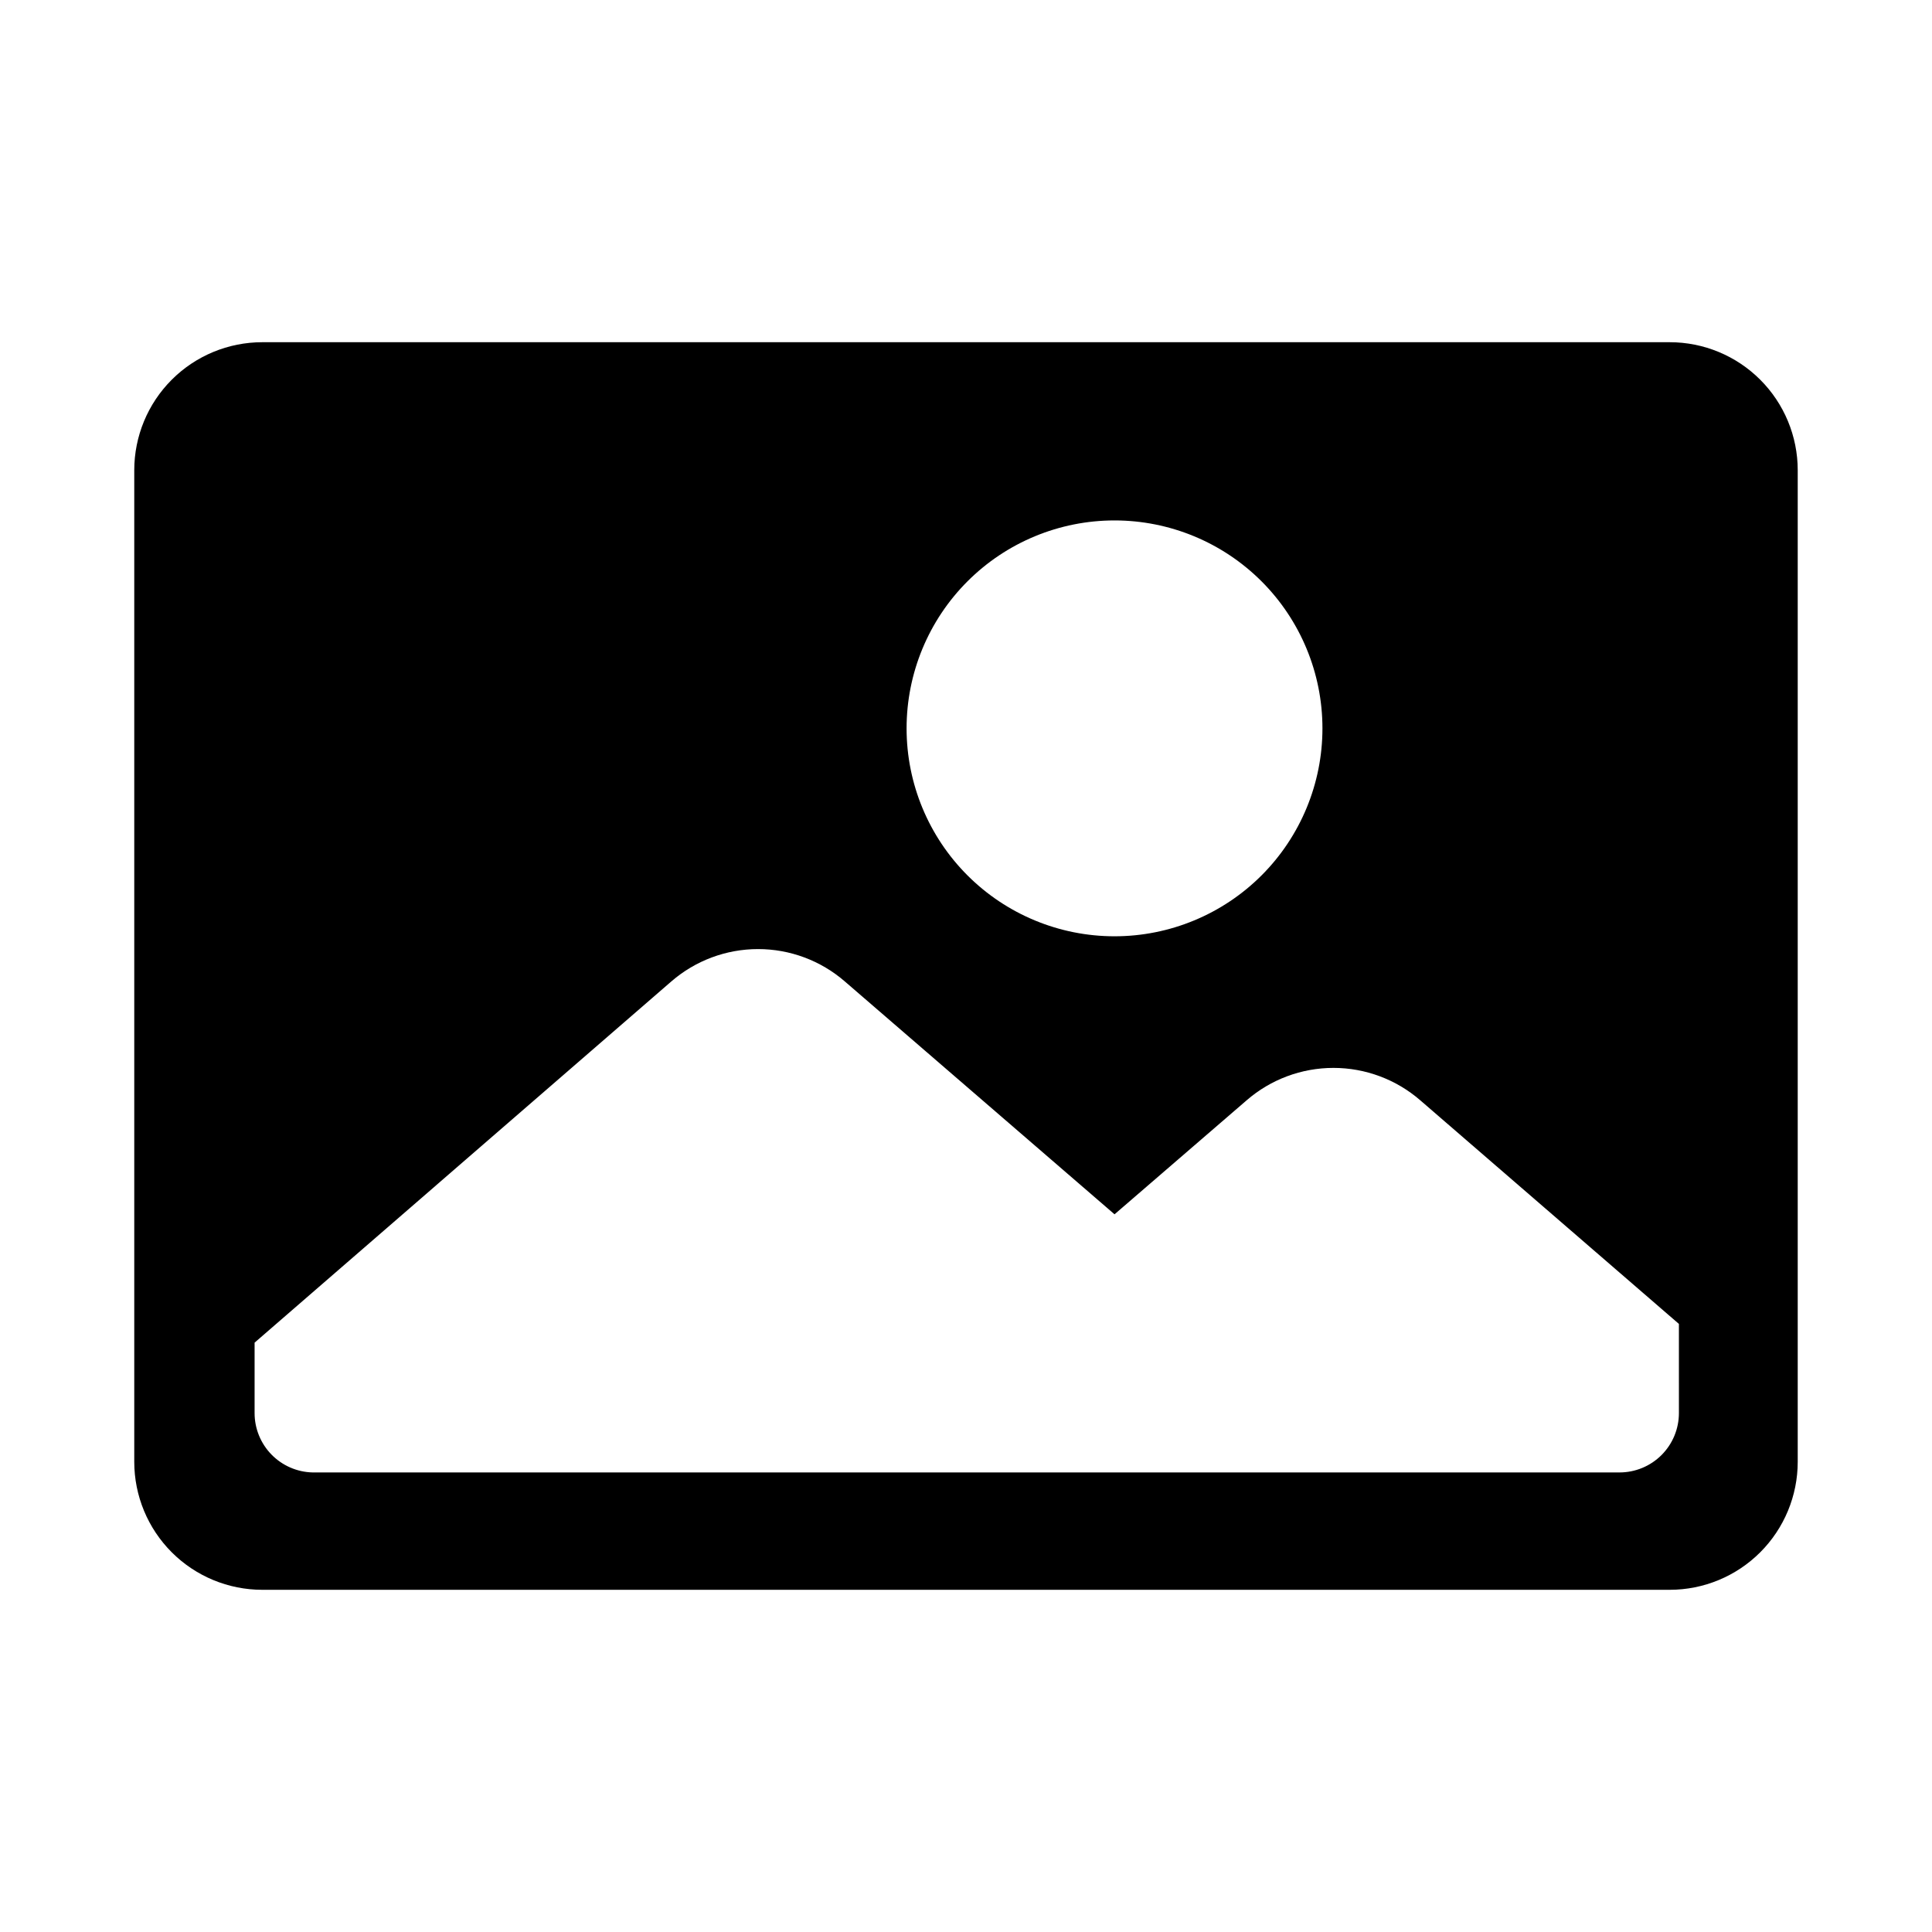 <?xml version="1.0" encoding="UTF-8"?>
<!-- Uploaded to: SVG Repo, www.svgrepo.com, Generator: SVG Repo Mixer Tools -->
<svg fill="#000000" width="800px" height="800px" version="1.1" viewBox="144 144 512 512" xmlns="http://www.w3.org/2000/svg">
 <path d="m586.49 234.69h-372.98c-9 0-17.629 3.574-23.992 9.938-6.363 6.359-9.938 14.992-9.938 23.988v262.77c0 9 3.574 17.629 9.938 23.992s14.992 9.938 23.992 9.938h372.98c8.996 0 17.625-3.574 23.988-9.938 6.363-6.363 9.938-14.992 9.938-23.992v-262.77c0-8.996-3.574-17.629-9.938-23.988-6.363-6.363-14.992-9.938-23.988-9.938zm-147.13 47.23c14.613 0 28.629 5.805 38.965 16.141 10.332 10.332 16.137 24.348 16.137 38.965 0 14.613-5.805 28.629-16.137 38.965-10.336 10.332-24.352 16.137-38.965 16.137-14.617 0-28.633-5.805-38.965-16.137-10.336-10.336-16.141-24.352-16.141-38.965 0-14.617 5.805-28.633 16.141-38.965 10.332-10.336 24.348-16.141 38.965-16.141zm149.57 236.55c0 4.176-1.656 8.18-4.609 11.133s-6.957 4.609-11.133 4.609h-346.37c-4.106-0.102-8.008-1.805-10.879-4.746-2.867-2.941-4.473-6.887-4.469-10.996v-18.656l110.44-95.723c6.383-5.531 14.543-8.574 22.988-8.574 8.441 0 16.605 3.043 22.984 8.574l71.48 61.715 35.031-30.23c6.379-5.527 14.543-8.57 22.984-8.57 8.445 0 16.605 3.043 22.988 8.57l68.562 59.277z"/>
</svg>